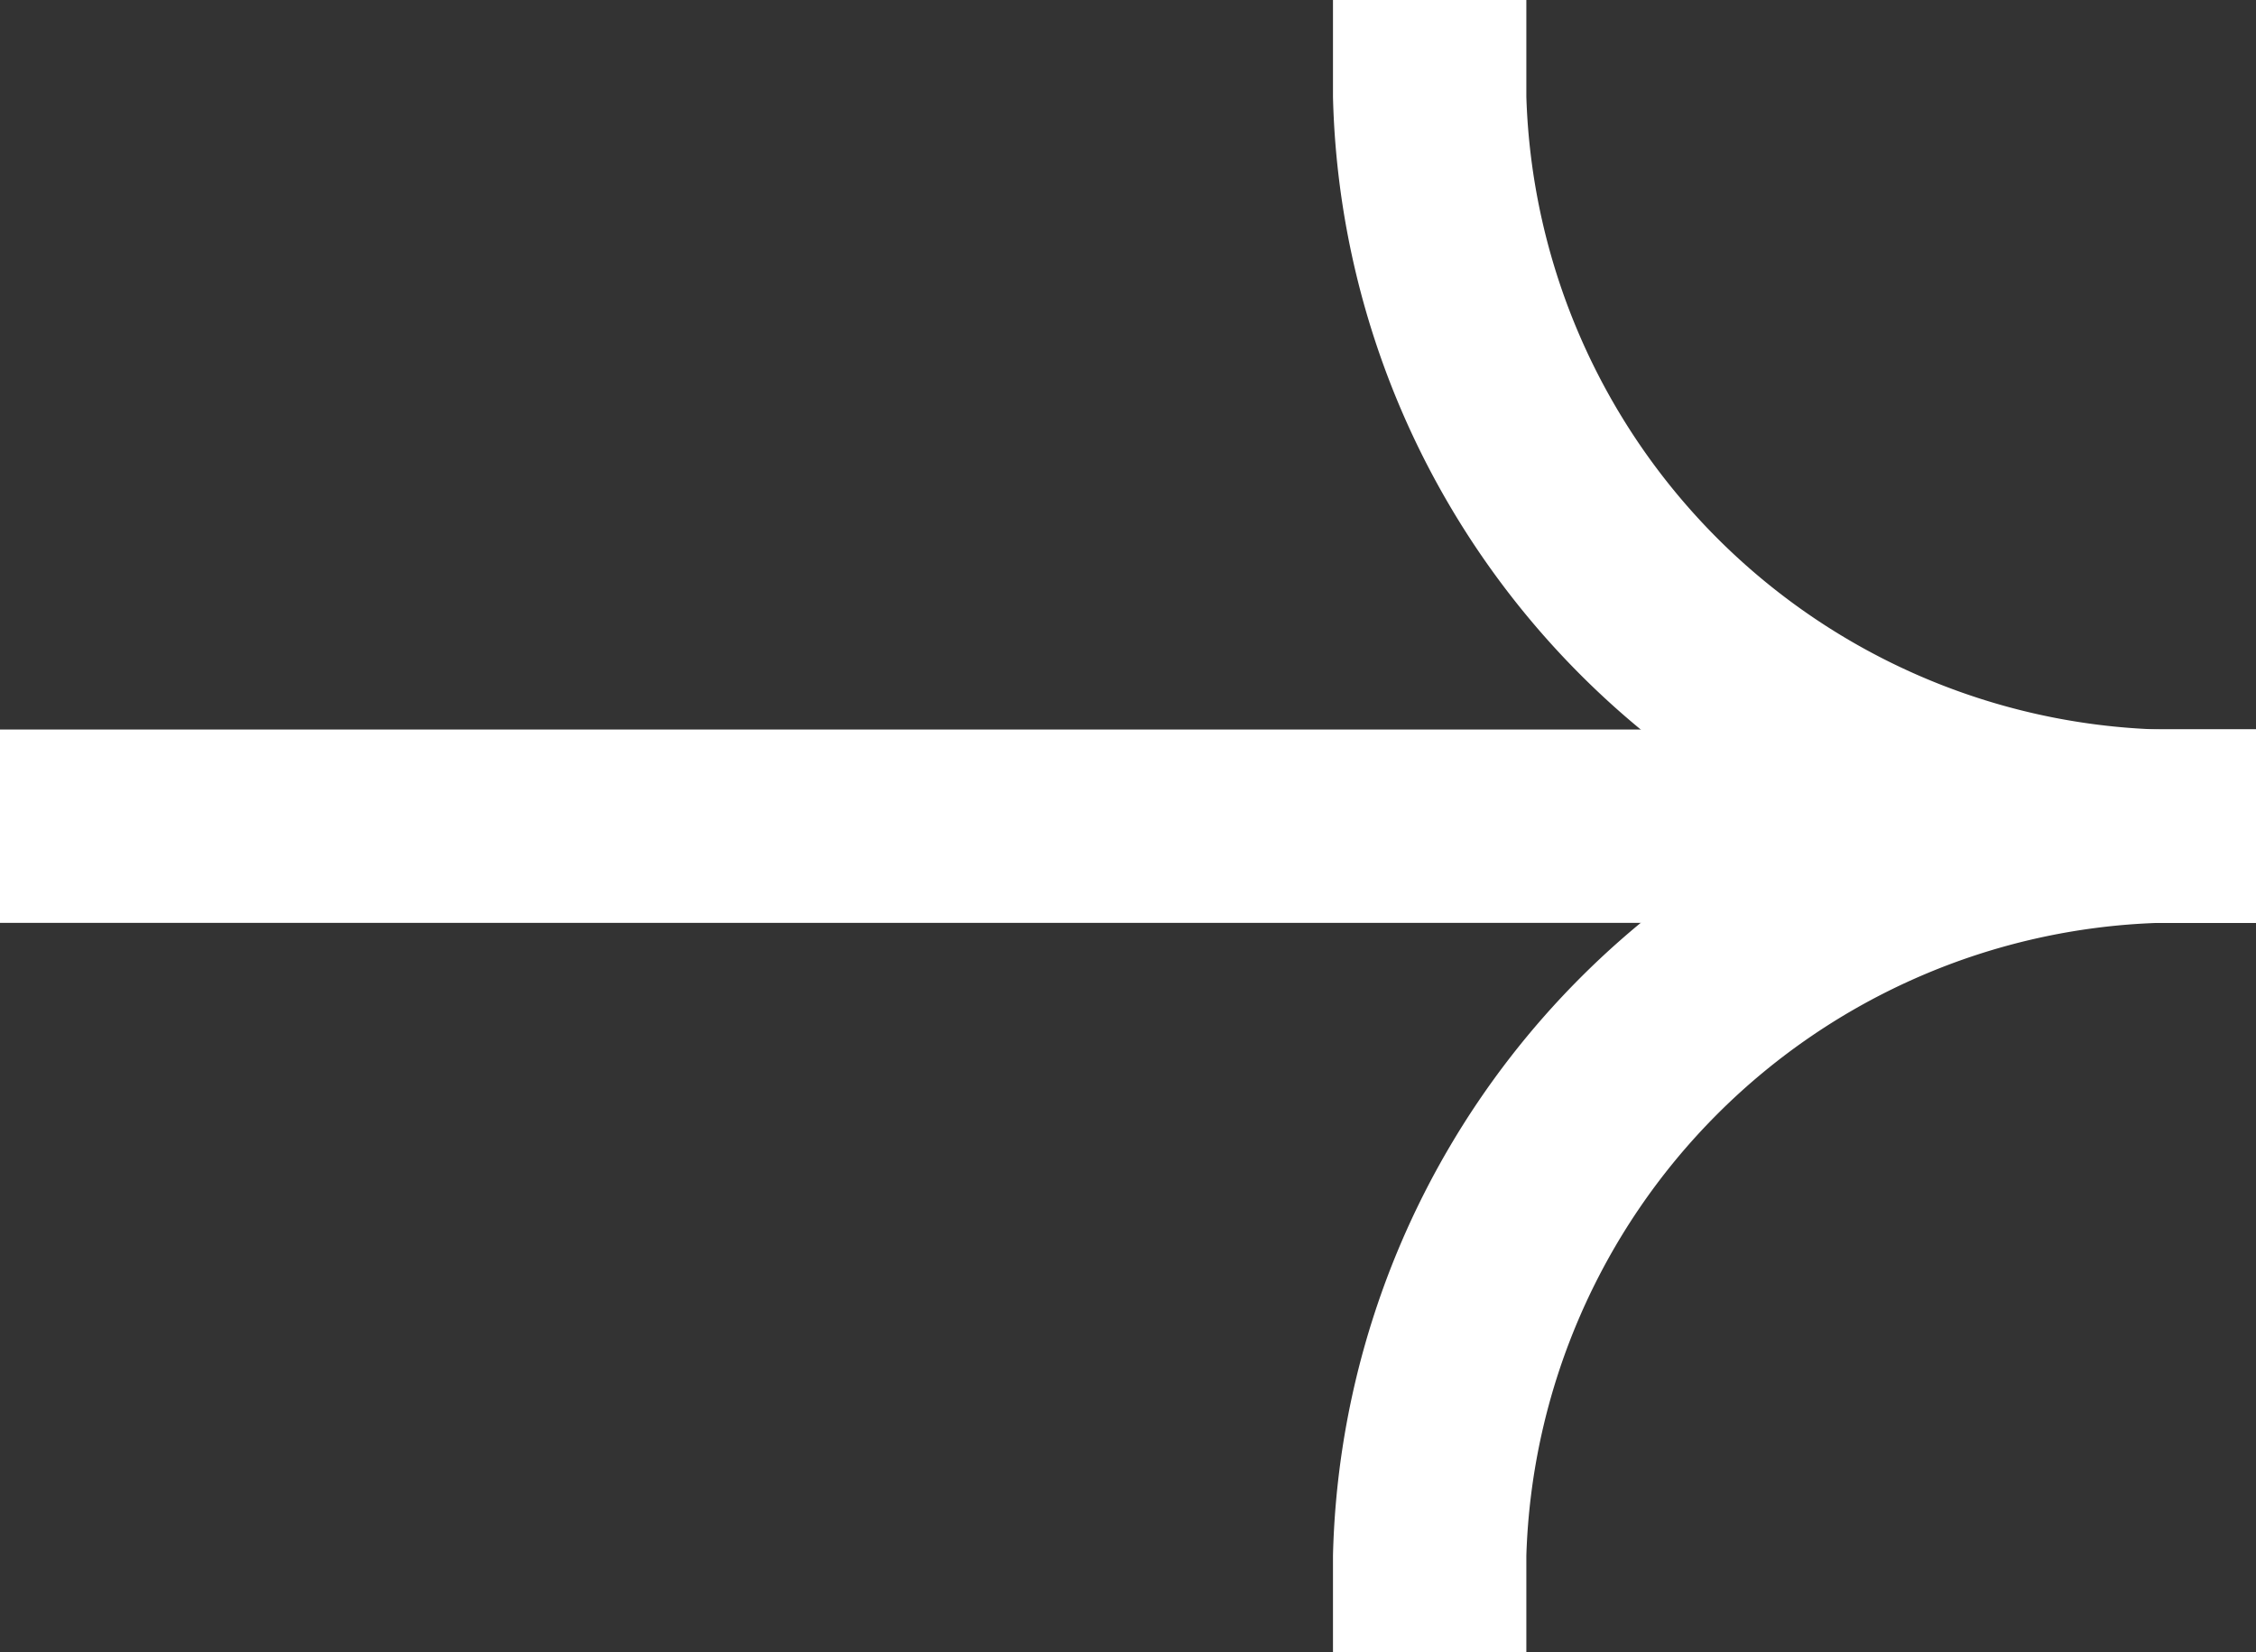 <svg xmlns="http://www.w3.org/2000/svg" width="17.5" height="12.82" viewBox="0 0 17.5 12.82"><rect x="0" y="0" width="17.5" height="12.82" fill="#333333" stroke="none"/><title>arrow-right</title><path d="M17.5,7.16H0V5.66H17.5Z" fill-rule="evenodd" fill="#ffffff"/><path d="M16.75,5.66a6.57,6.57,0,0,0-6.41,6.41v.75h1.5v-.75a5.07,5.07,0,0,1,4.91-4.91h.75V5.66Z" fill-rule="evenodd" fill="#ffffff"/><path d="M16.75,7.16A6.57,6.57,0,0,1,10.34.75V0h1.5V.75a5.07,5.07,0,0,0,4.91,4.91h.75v1.5Z" fill-rule="evenodd" fill="#ffffff"/></svg>
